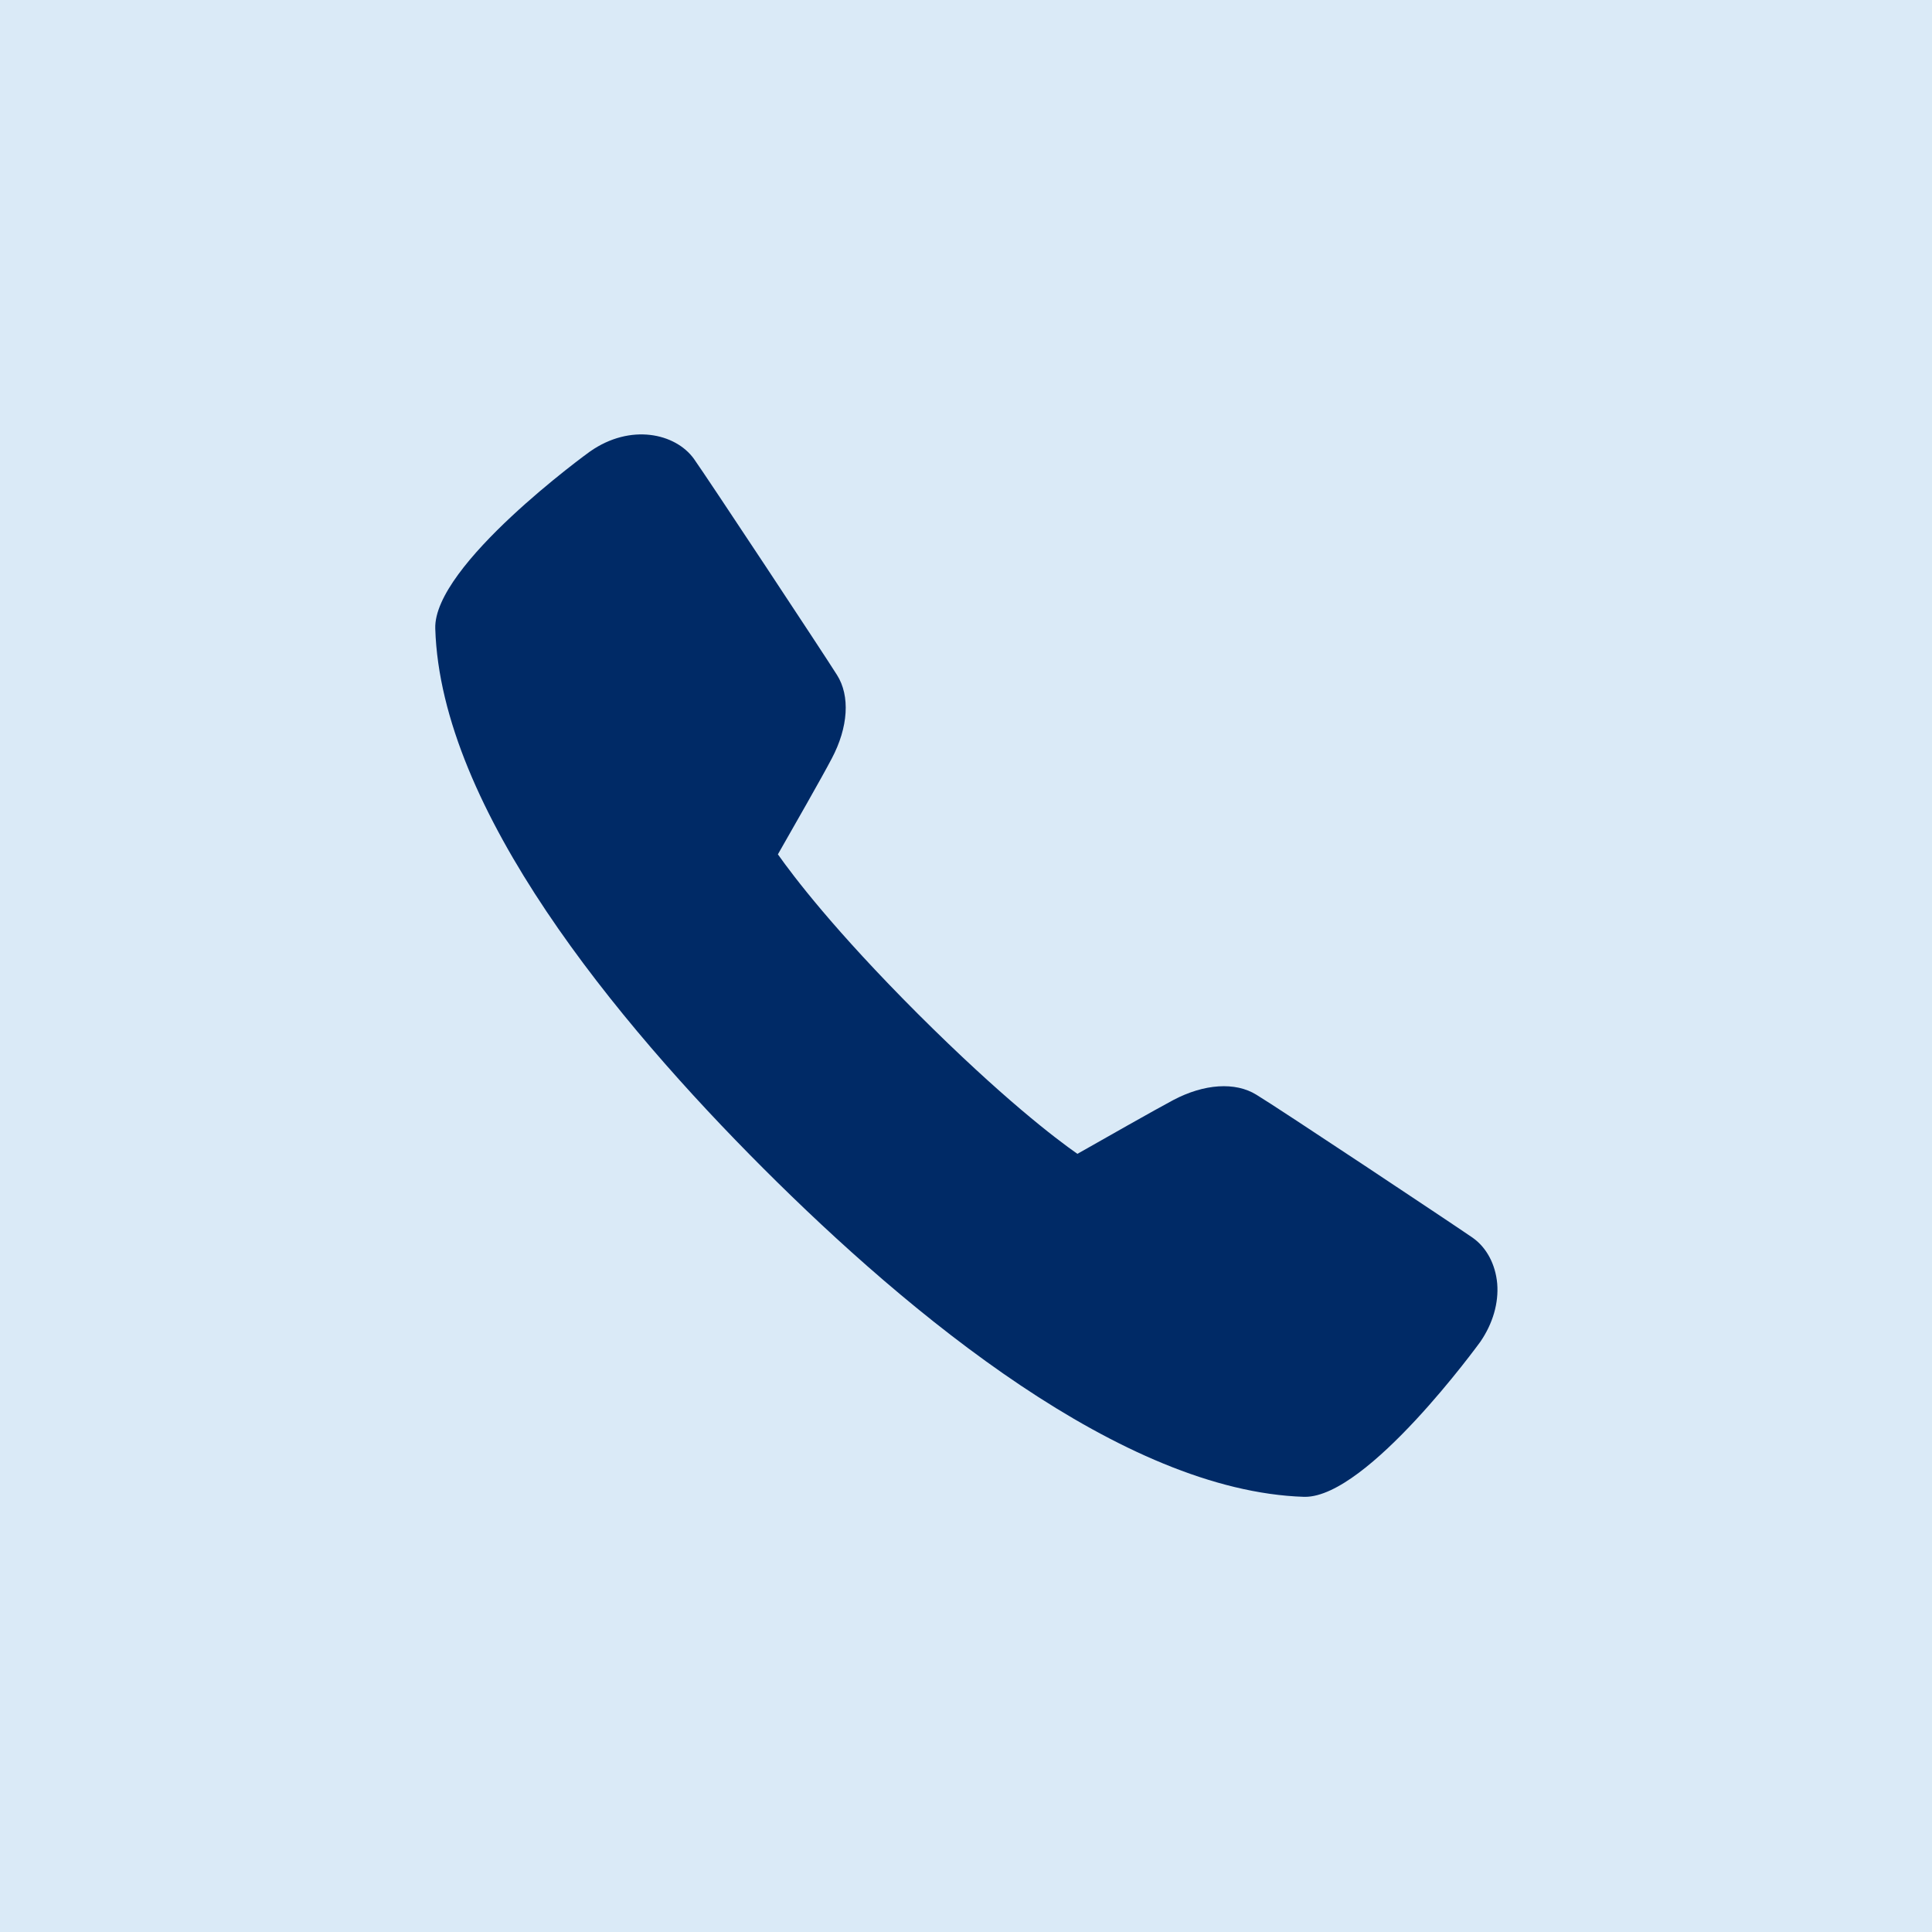 <?xml version="1.0" encoding="UTF-8"?>
<svg id="Layer_1" xmlns="http://www.w3.org/2000/svg" width="1000" height="1000" version="1.1" viewBox="0 0 1000 1000">
  <!-- Generator: Adobe Illustrator 29.5.1, SVG Export Plug-In . SVG Version: 2.1.0 Build 141)  -->
  <defs>
    <style>
      .st0 {
        fill: #002a66;
      }

      .st1 {
        fill: #daeaf7;
      }
    </style>
  </defs>
  <rect class="st1" width="1000" height="1000"/>
  <path class="st0" d="M675.492,774.758h-.551c-93.953-3.031-203.976-94.135-279.835-169.995-75.86-75.859-166.965-185.883-169.811-279.376-1.103-32.879,79.349-91.197,80.175-91.748,20.941-14.603,44.084-9.368,53.634,3.765,6.429,9,67.502,101.391,74.115,111.952,6.888,10.837,5.877,27.093-2.755,43.348-4.683,9-20.481,36.644-27.827,49.501,7.989,11.296,29.021,39.124,72.46,82.564,43.533,43.44,71.268,64.563,82.564,72.461,12.95-7.347,40.593-23.052,49.594-27.827,15.98-8.449,32.143-9.551,43.072-2.755,11.296,6.796,103.503,68.145,111.953,74.023,7.162,5.051,11.755,13.684,12.672,23.695.827,10.102-2.295,20.756-8.723,30.123-.552.735-58.226,80.268-90.738,80.268"/>
</svg>